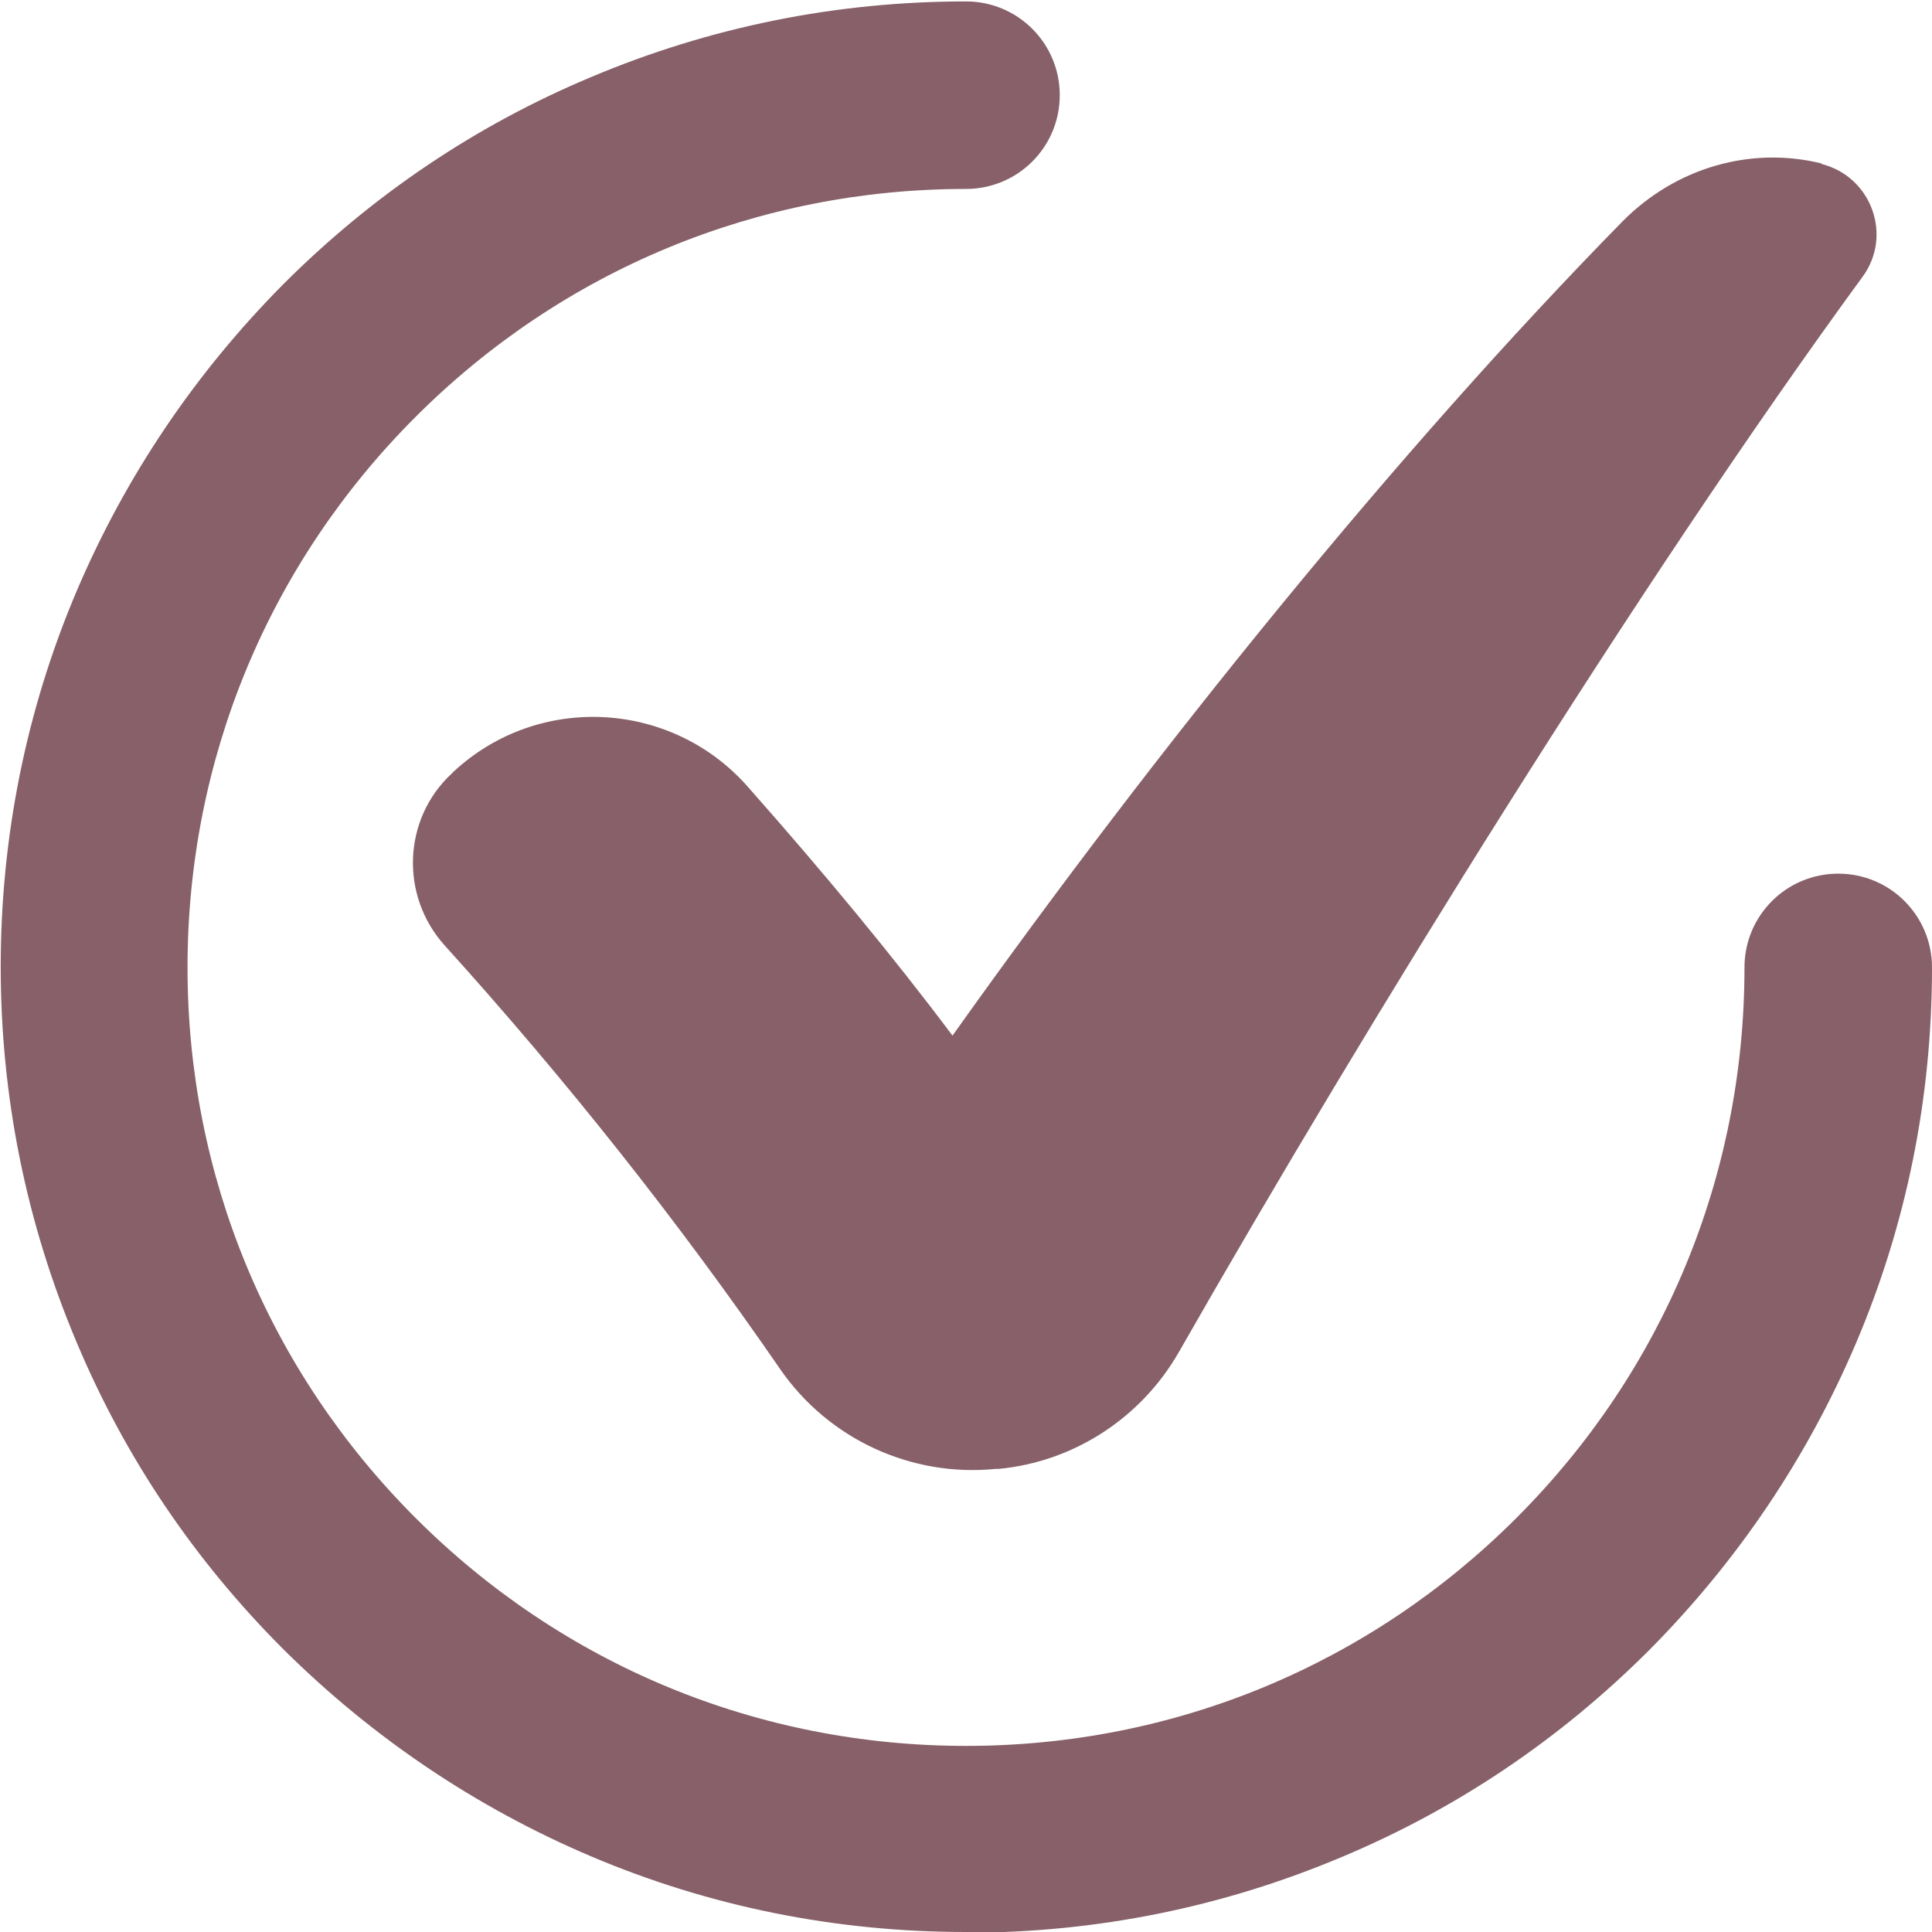 <?xml version="1.0" encoding="UTF-8"?>
<svg id="Layer_2" data-name="Layer 2" xmlns="http://www.w3.org/2000/svg" viewBox="0 0 27.2 27.2">
  <defs>
    <style>
      .cls-1 {
        fill: #876069;
      }
    </style>
  </defs>
  <g id="Layer_1-2" data-name="Layer 1">
    <g>
      <path class="cls-1" d="M13.6,27.2c-1.84,0-3.62-.36-5.29-1.07-1.62-.69-3.07-1.67-4.32-2.91-1.25-1.25-2.23-2.7-2.91-4.32-.71-1.68-1.07-3.46-1.07-5.29s.36-3.62,1.07-5.29c.69-1.62,1.67-3.07,2.91-4.32,1.25-1.25,2.7-2.23,4.32-2.91,1.68-.71,3.46-1.07,5.29-1.07.73,0,1.32.59,1.32,1.32s-.59,1.32-1.32,1.32c-2.93,0-5.68,1.14-7.75,3.21-2.07,2.07-3.21,4.82-3.21,7.75s1.14,5.68,3.21,7.75c2.07,2.07,4.82,3.21,7.75,3.21s5.68-1.14,7.75-3.21c2.07-2.07,3.21-4.82,3.21-7.75,0-.73.59-1.32,1.32-1.32s1.32.59,1.32,1.32c0,1.84-.36,3.62-1.07,5.29-.69,1.62-1.67,3.07-2.91,4.32-1.25,1.25-2.7,2.23-4.32,2.91-1.68.71-3.46,1.07-5.29,1.07Z"/>
      <path class="cls-1" d="M25.65,2.31c.7.18,1,1.01.57,1.59-3.15,4.31-6.97,10.49-9.62,15.13-.53.93-1.48,1.55-2.54,1.65-.01,0-.02,0-.04,0-1.19.12-2.36-.42-3.04-1.41-1.44-2.09-3.02-4.08-4.72-5.96-.63-.7-.59-1.78.1-2.42.01-.01.02-.02.03-.03,1.2-1.11,3.08-1,4.15.23,1.07,1.21,2.03,2.37,2.87,3.49,2.88-4.05,6.28-8.25,9.43-11.46.76-.77,1.82-1.06,2.8-.82Z"/>
    </g>
  </g>
</svg>